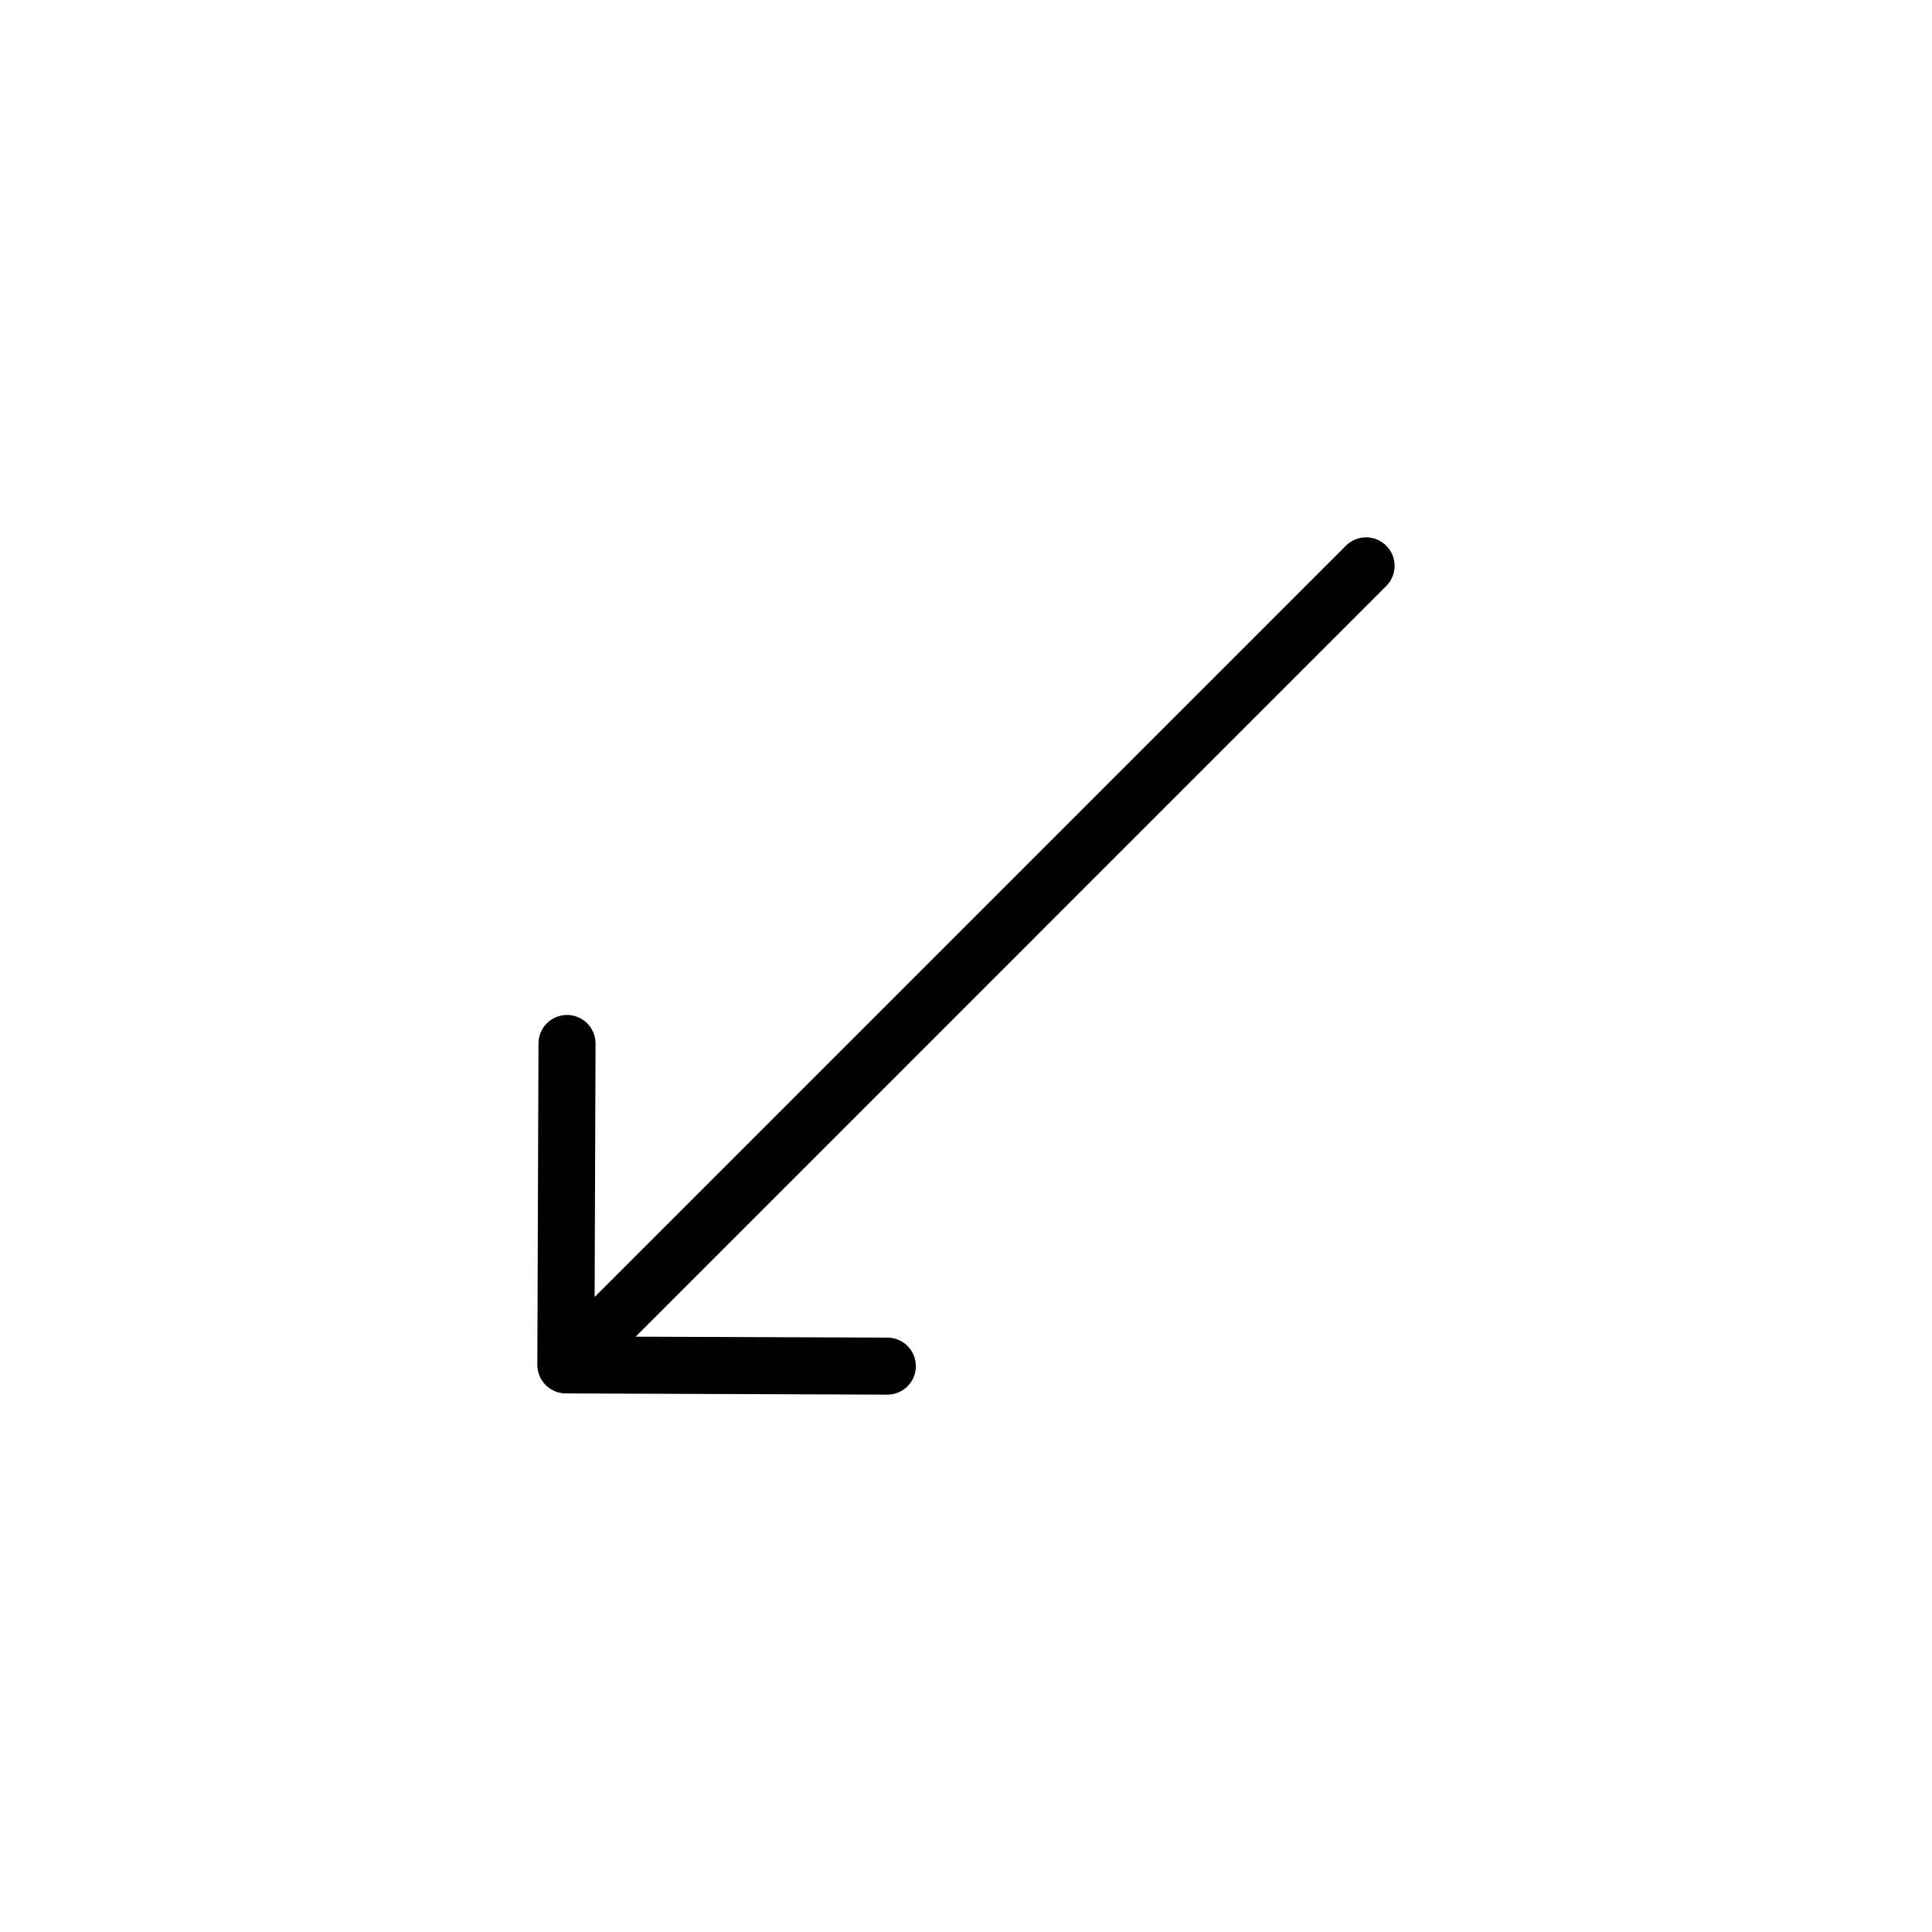 <?xml version="1.0" encoding="UTF-8"?>
<!-- The Best Svg Icon site in the world: iconSvg.co, Visit us! https://iconsvg.co -->
<svg fill="#000000" width="800px" height="800px" version="1.1" viewBox="144 144 512 512" xmlns="http://www.w3.org/2000/svg">
 <path d="m293.93 513.27 85.195 0.324h0.031c4.16 0 7.543-3.367 7.559-7.527 0.016-4.172-3.356-7.57-7.527-7.586l-66.738-0.25 198.92-198.93c2.953-2.953 2.953-7.734 0-10.688-2.953-2.953-7.734-2.953-10.688 0l-199.1 199.11 0.242-67.168c0.016-4.172-3.356-7.566-7.527-7.582h-0.031c-4.16 0-7.543 3.367-7.559 7.527l-0.309 85.188c-0.004 4.18 3.367 7.57 7.535 7.586z"/>
</svg>